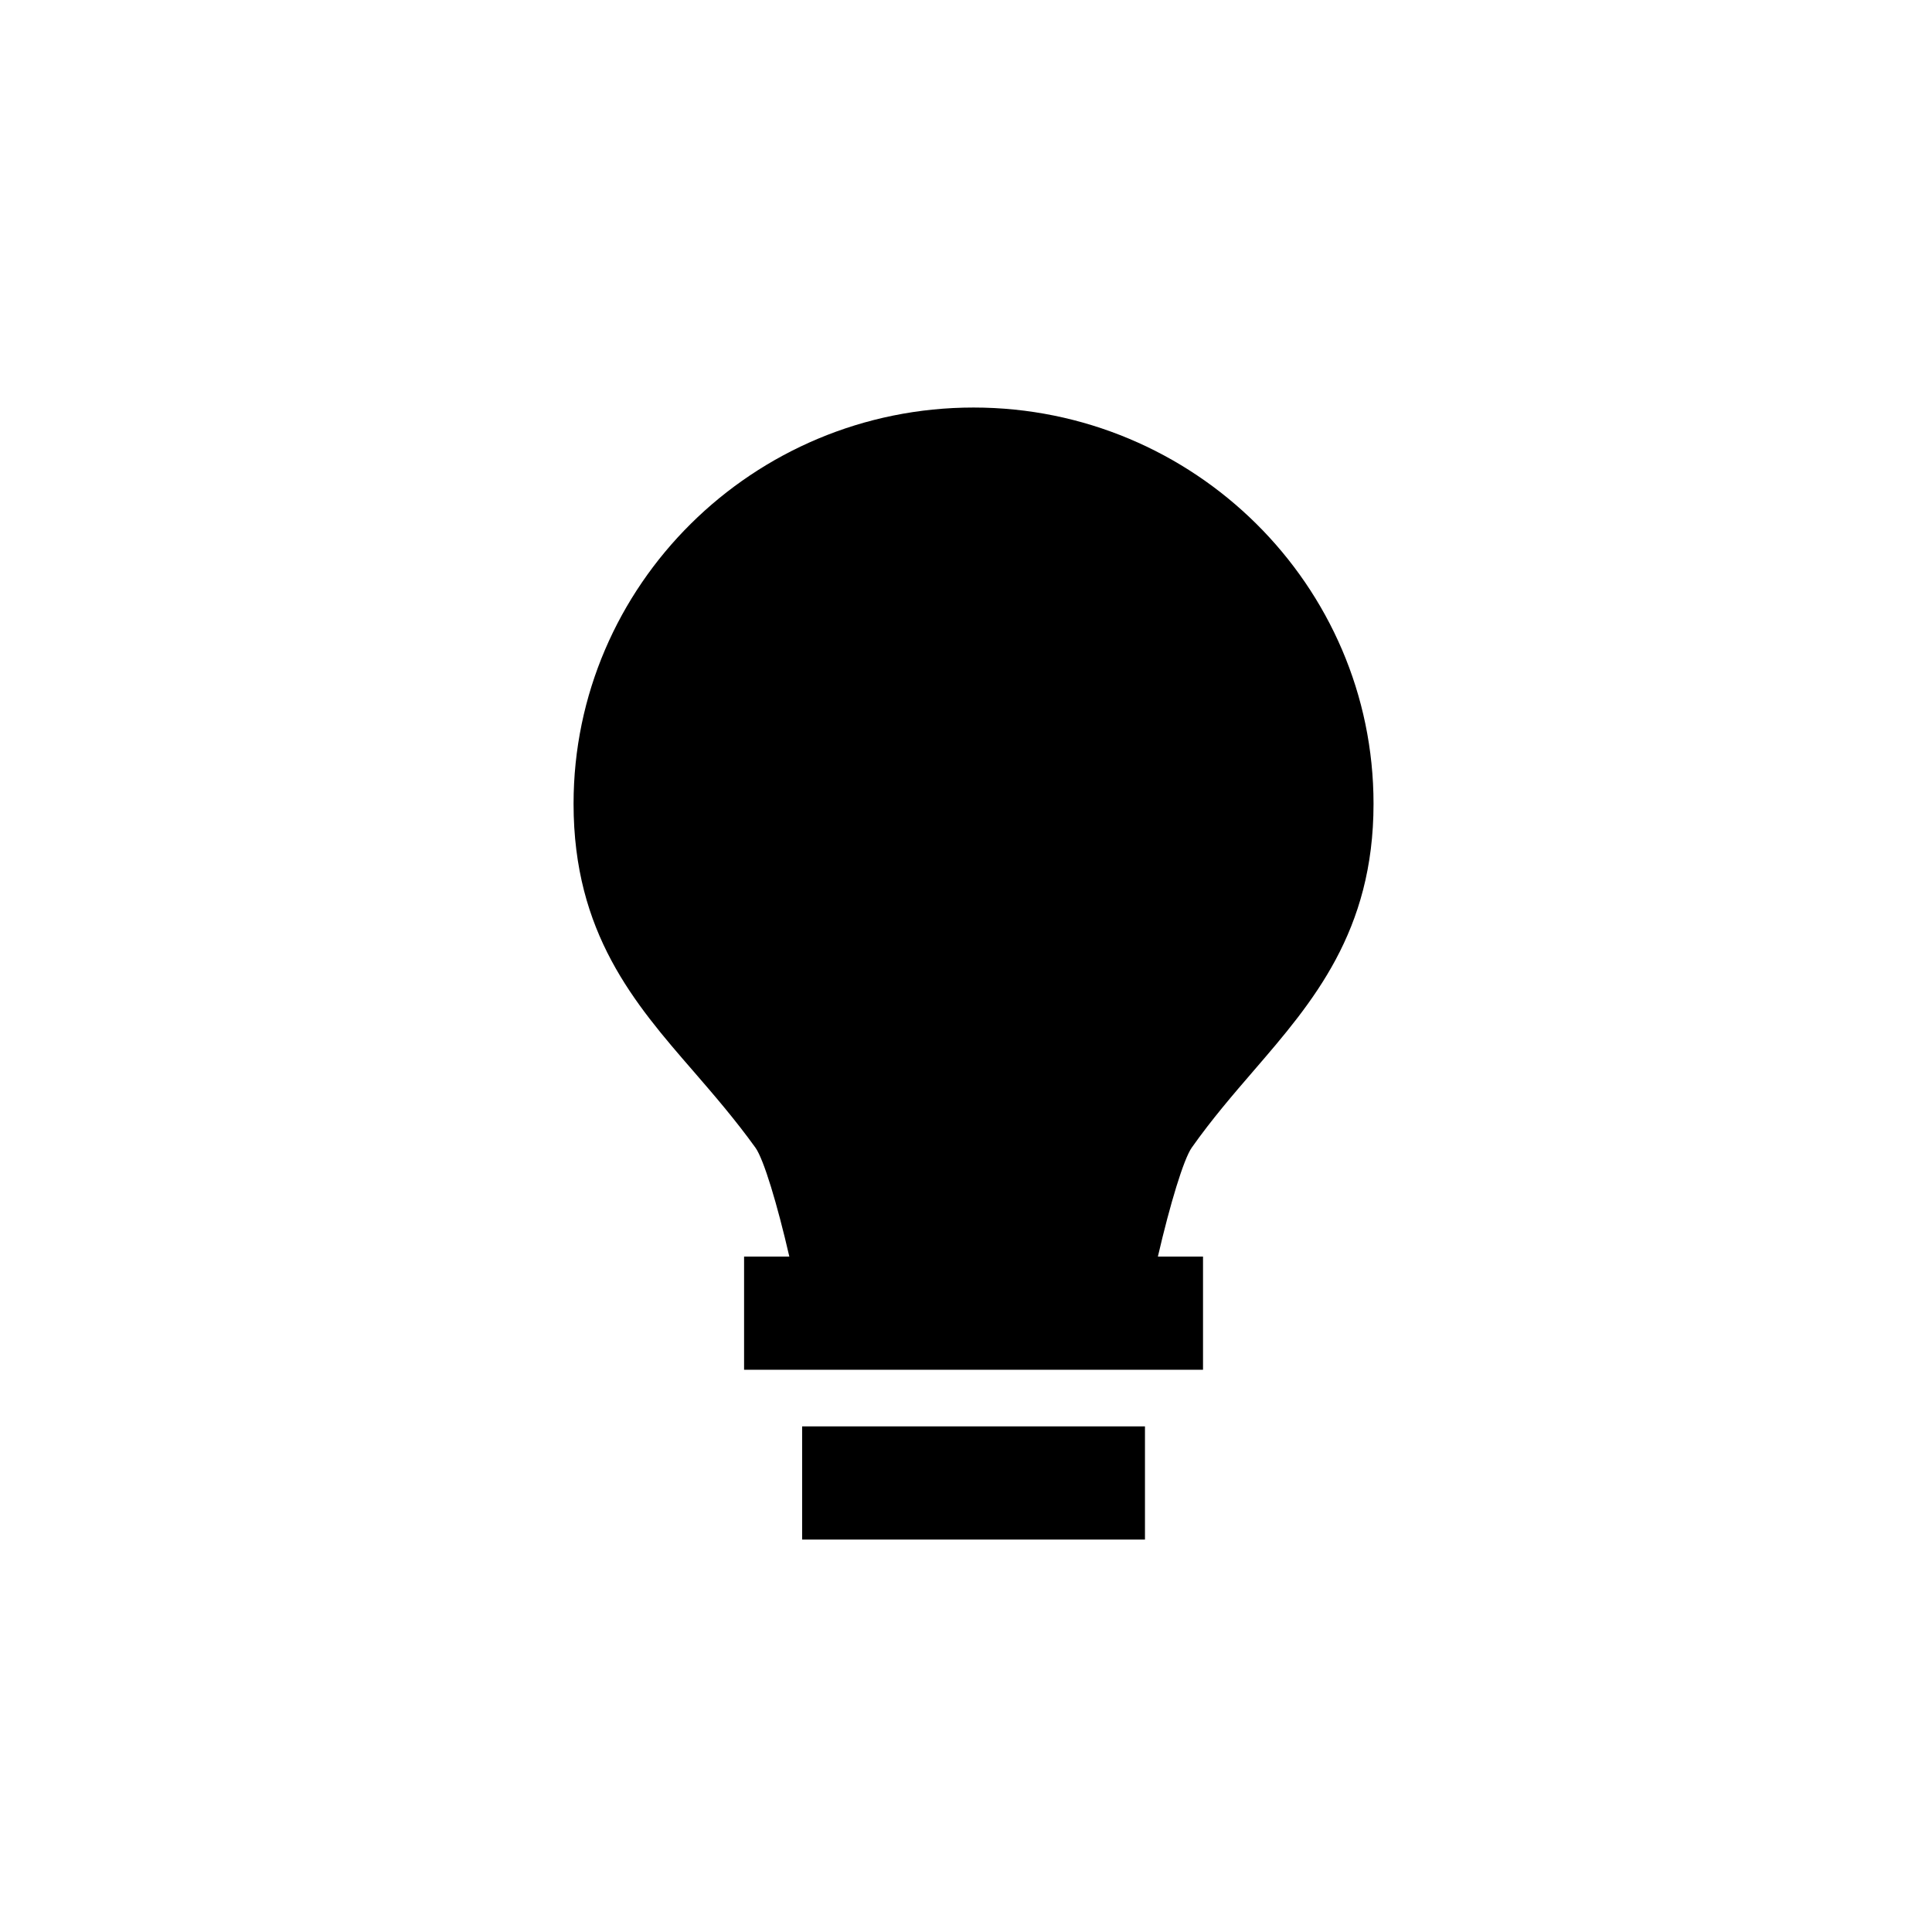 <svg width="128" height="128" viewBox="0 0 128 128" fill="none" xmlns="http://www.w3.org/2000/svg">
<rect width="128" height="128" fill="white"/>
<path d="M53.143 94.5H75.857V102H53.143V94.5ZM83.073 70.92C86.972 66.397 91 61.721 91 53.25C91 38.779 79.109 27 64.5 27C49.891 27 38 38.779 38 53.25C38 61.819 42.039 66.48 45.954 70.987C47.309 72.555 48.714 74.179 50.057 76.046C50.603 76.819 51.496 79.781 52.295 83.25H49.297V90.75H79.703V83.25H76.713C77.519 79.774 78.416 76.804 78.958 76.031C80.29 74.145 81.706 72.506 83.073 70.92Z" fill="black"/>
</svg>
